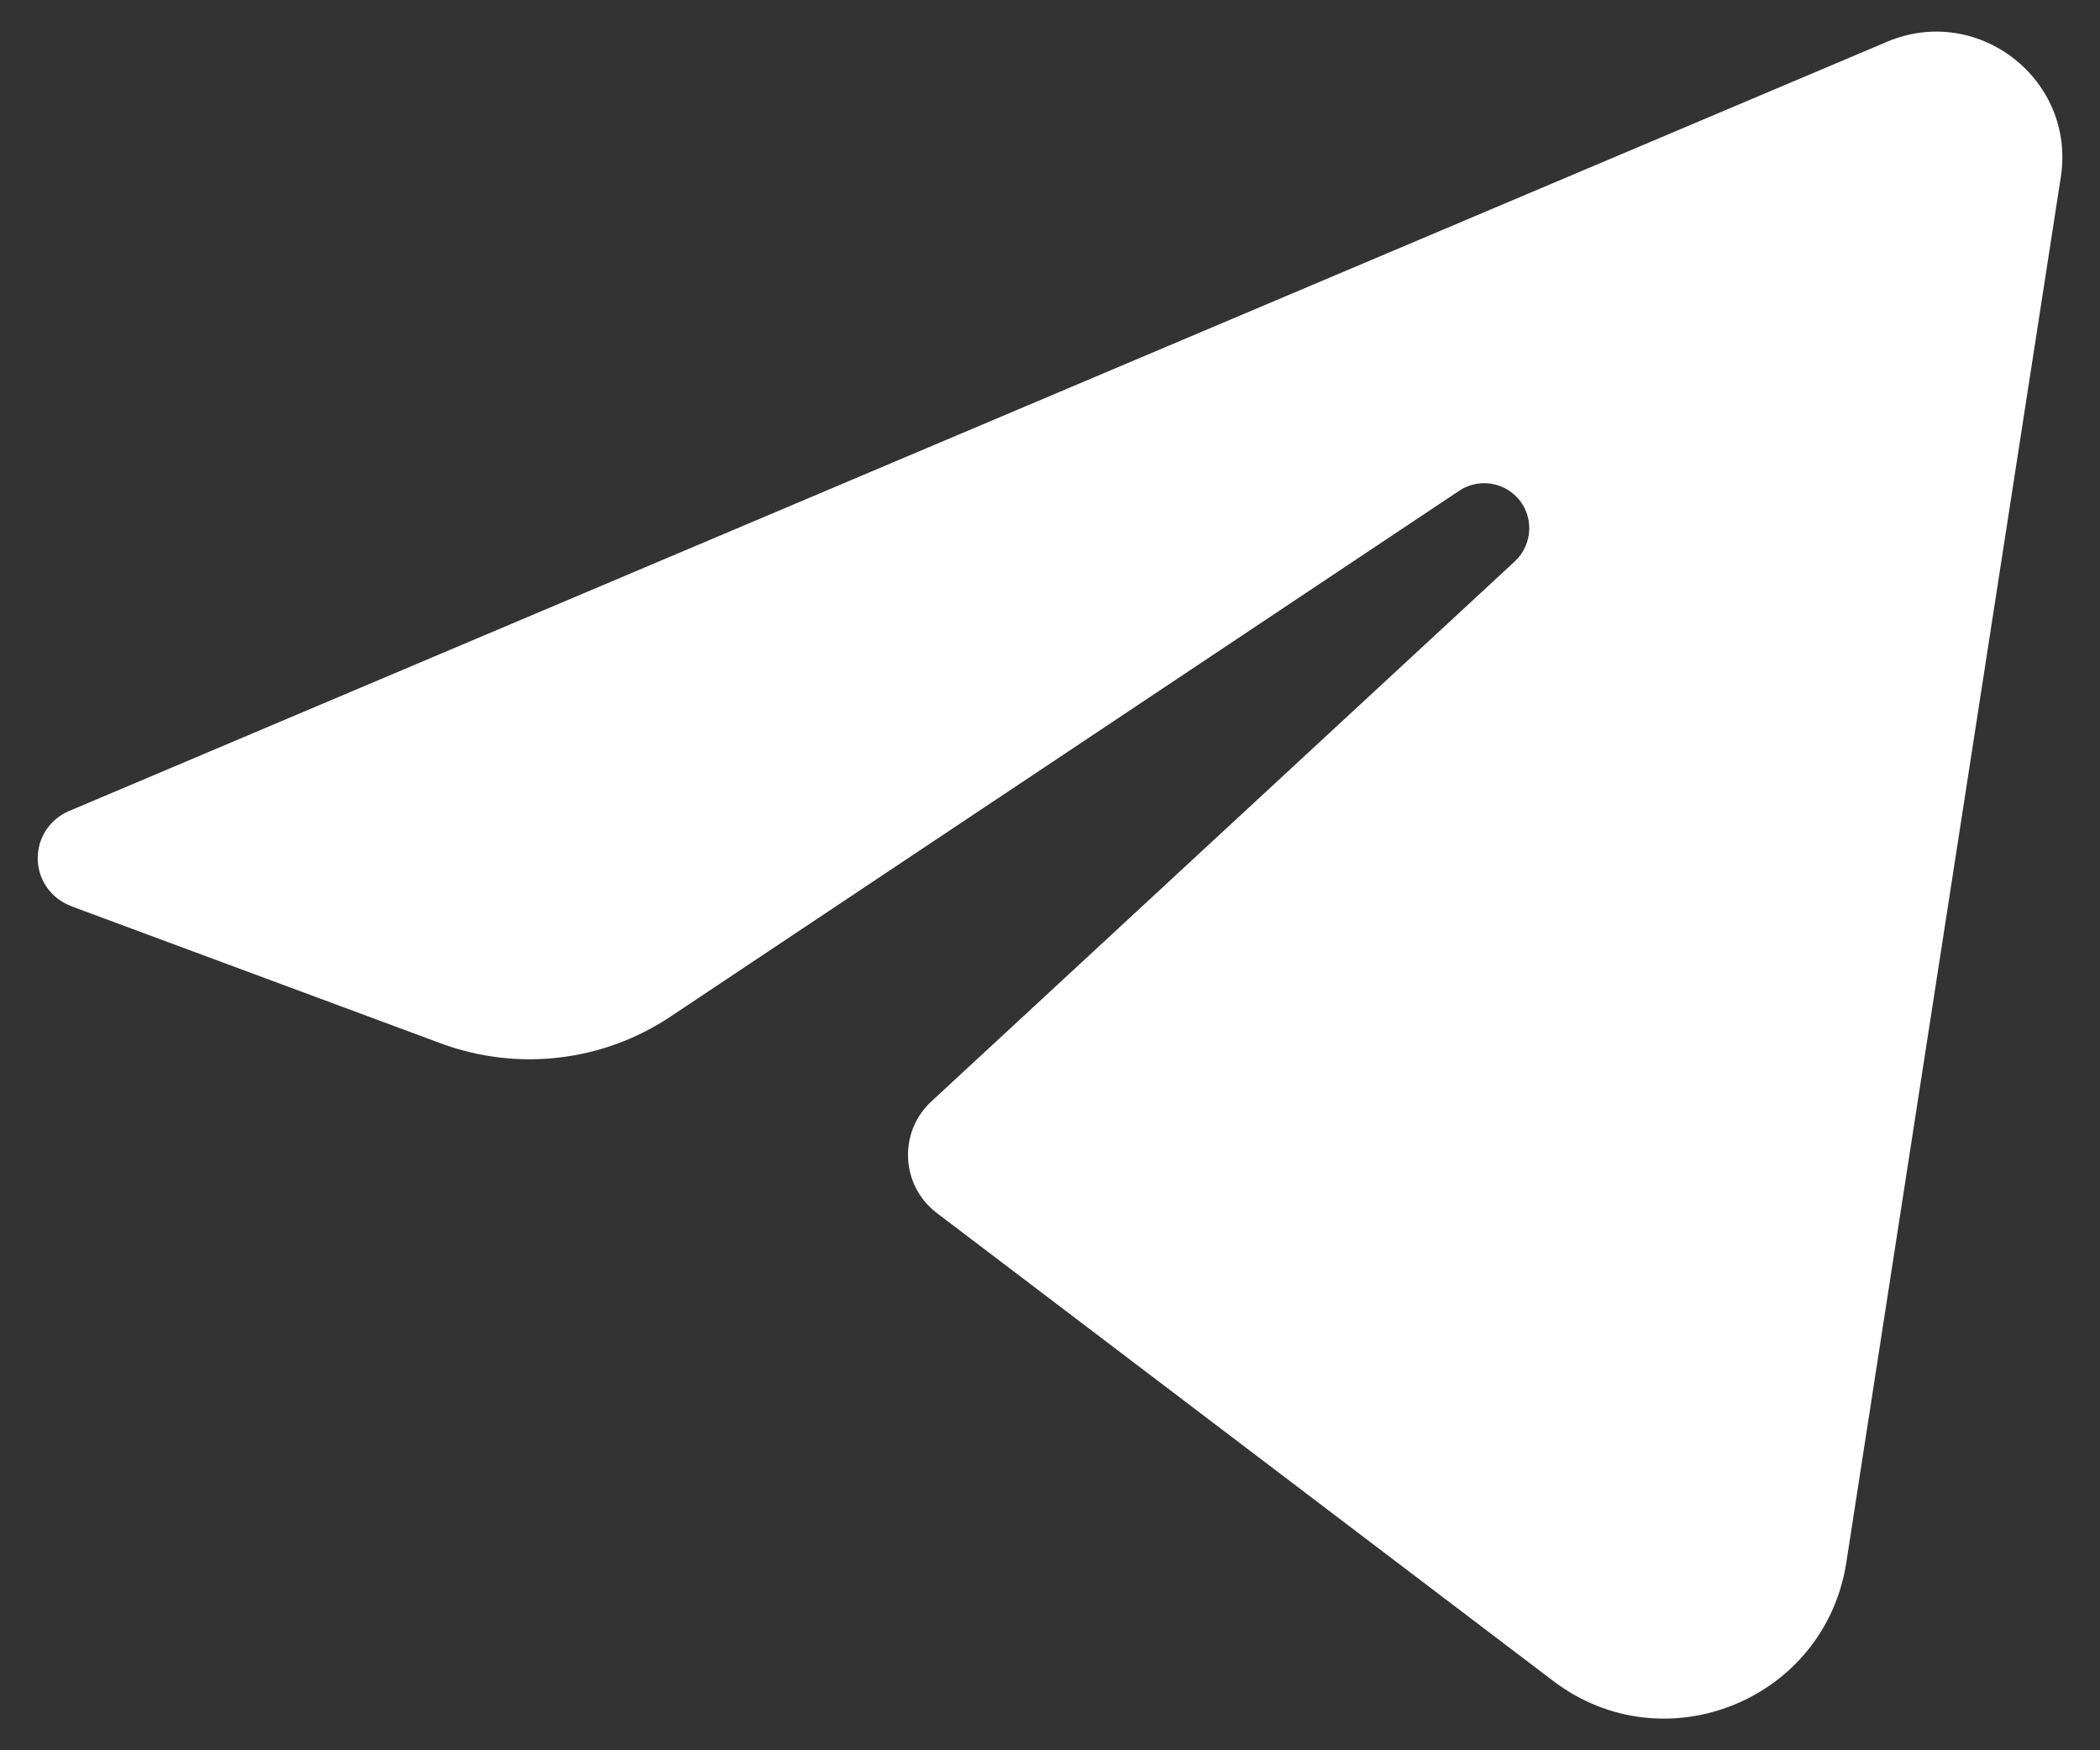 <?xml version="1.0" encoding="UTF-8"?> <svg xmlns="http://www.w3.org/2000/svg" width="24" height="20" viewBox="0 0 24 20" fill="none"><rect x="0" y="0" width="24" height="20" fill="#333333" stroke="none"/><path d="M0.811 10.354L5.04 11.923C5.914 12.246 6.89 12.133 7.665 11.615L16.676 5.608C16.88 5.472 17.152 5.498 17.327 5.672C17.534 5.879 17.526 6.216 17.312 6.415L10.644 12.586C10.264 12.938 10.294 13.548 10.707 13.861L17.75 19.207C19.019 20.172 20.857 19.429 21.101 17.853L23.552 2.025C23.725 0.91 22.607 0.038 21.567 0.477L0.788 9.268C0.572 9.359 0.431 9.571 0.431 9.806C0.431 10.05 0.583 10.268 0.812 10.353L0.811 10.354Z" fill="white"></path></svg> 